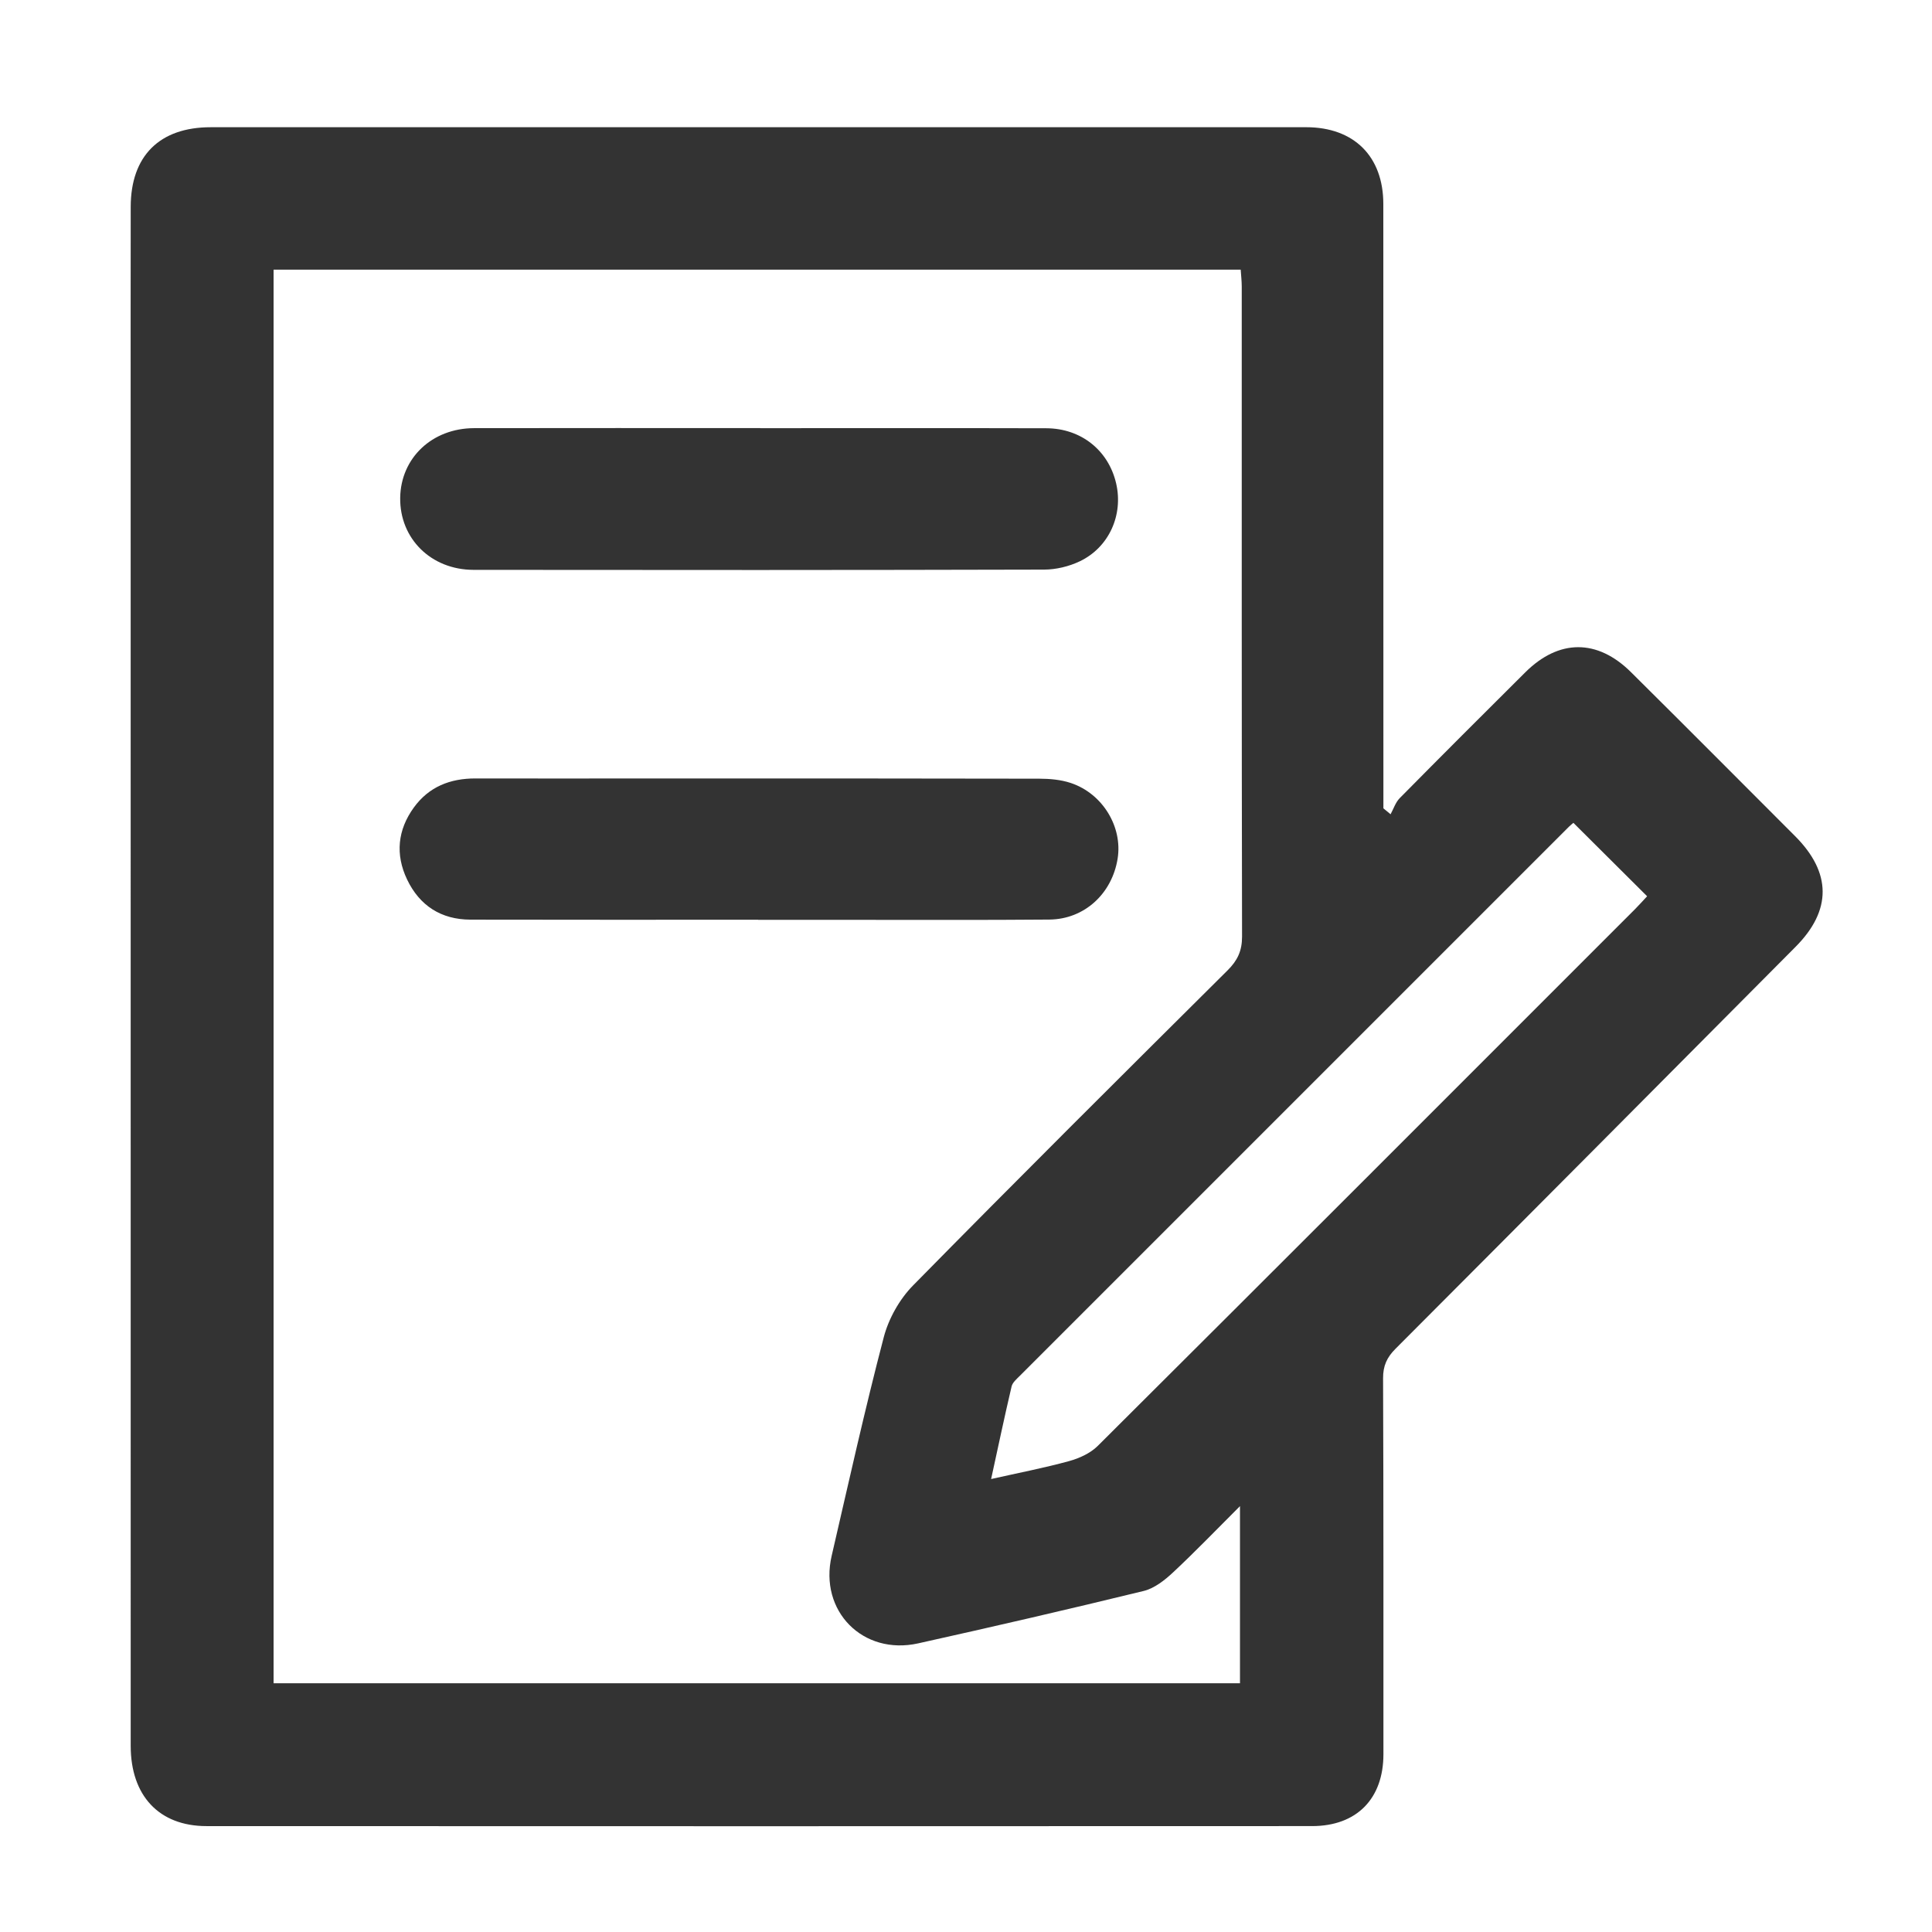 <?xml version="1.0" encoding="utf-8"?>
<!-- Generator: Adobe Illustrator 16.0.0, SVG Export Plug-In . SVG Version: 6.00 Build 0)  -->
<!DOCTYPE svg PUBLIC "-//W3C//DTD SVG 1.0//EN" "http://www.w3.org/TR/2001/REC-SVG-20010904/DTD/svg10.dtd">
<svg version="1.0" id="Layer_1" xmlns="http://www.w3.org/2000/svg" xmlns:xlink="http://www.w3.org/1999/xlink" x="0px" y="0px"
	 width="180px" height="180px" viewBox="0 0 180 180" style="enable-background:new 0 0 180 180;" xml:space="preserve" fill="#333333">
<g>
	<path class="st0" d="M129.557,75.862c0.278-0.505,0.461-1.106,0.851-1.501c3.88-3.928,7.784-7.832,11.7-11.723
		c3.132-3.112,6.712-3.127,9.85-0.012c5.113,5.074,10.197,10.178,15.287,15.275c3.402,3.407,3.425,6.911,0.05,10.307
		c-12.417,12.494-24.835,24.987-37.279,37.454c-0.803,0.804-1.163,1.589-1.158,2.745c0.046,11.673,0.03,23.346,0.033,35.019
		c0.001,4.146-2.476,6.705-6.646,6.707c-34.335,0.016-68.671,0.015-103.006,0.001c-4.424-0.002-7.062-2.837-7.062-7.48
		c-0.003-41.118-0.003-82.237-0.003-123.355c0-6.678-0.008-13.355,0.004-20.033c0.008-4.742,2.691-7.412,7.453-7.413
		c34.02-0.005,68.04-0.005,102.06-0.001c4.46,0.001,7.189,2.721,7.19,7.154c0.007,18.193,0.005,36.386,0.007,54.579
		c0,0.575,0,1.151,0,1.726C129.109,75.494,129.333,75.678,129.557,75.862z M25.489,25.124c0,43.988,0,87.851,0,131.703
		c30.103,0,60.094,0,90.037,0c0-5.508,0-10.905,0-16.504c-2.194,2.188-4.16,4.237-6.233,6.172c-0.781,0.729-1.738,1.487-2.738,1.731
		c-6.983,1.705-13.989,3.323-21.008,4.882c-5.162,1.146-9.251-3.016-8.065-8.145c1.574-6.802,3.087-13.62,4.854-20.372
		c0.455-1.738,1.469-3.544,2.728-4.825c9.692-9.86,19.497-19.61,29.303-29.357c0.924-0.917,1.354-1.813,1.352-3.147
		c-0.041-20.187-0.026-40.375-0.029-60.562c0-0.506-0.061-1.012-0.097-1.576C85.519,25.124,55.568,25.124,25.489,25.124z
		 M146.589,76.662c-0.108,0.094-0.274,0.221-0.422,0.369c-17.058,17.052-34.114,34.105-51.165,51.164
		c-0.292,0.292-0.669,0.613-0.755,0.98c-0.653,2.784-1.244,5.584-1.907,8.623c2.604-0.585,4.963-1.037,7.271-1.673
		c0.955-0.262,1.982-0.733,2.671-1.419c16.717-16.649,33.392-33.34,50.072-50.026c0.397-0.398,0.771-0.822,1.104-1.178
		C151.15,81.204,148.925,78.987,146.589,76.662z"/>
	<path class="st0" d="M70.826,39.892c8.885,0,17.77-0.016,26.655,0.008c3.246,0.009,5.796,2.068,6.507,5.136
		c0.68,2.93-0.653,5.956-3.39,7.261c-1.007,0.48-2.211,0.77-3.325,0.772c-17.717,0.047-35.434,0.044-53.151,0.023
		c-3.973-0.005-6.888-2.922-6.837-6.708c0.049-3.708,2.966-6.487,6.887-6.494c8.885-0.017,17.77-0.005,26.654-0.005
		C70.826,39.888,70.826,39.89,70.826,39.892z"/>
	<path class="st0" d="M70.64,85.689c-8.937,0-17.873,0.014-26.809-0.008c-2.725-0.007-4.738-1.298-5.905-3.745
		c-1.108-2.323-0.883-4.614,0.631-6.702c1.403-1.935,3.387-2.714,5.746-2.708c5.467,0.017,10.934-0.001,16.401,0
		c12.038,0,24.076-0.005,36.113,0.022c0.984,0.002,2.018,0.092,2.941,0.399c2.974,0.989,4.84,4.086,4.37,7.042
		c-0.521,3.277-3.102,5.657-6.364,5.685c-6.203,0.054-12.406,0.023-18.609,0.026c-2.838,0.001-5.677,0-8.516,0
		C70.64,85.698,70.64,85.693,70.64,85.689z"/>
</g>
</svg>
